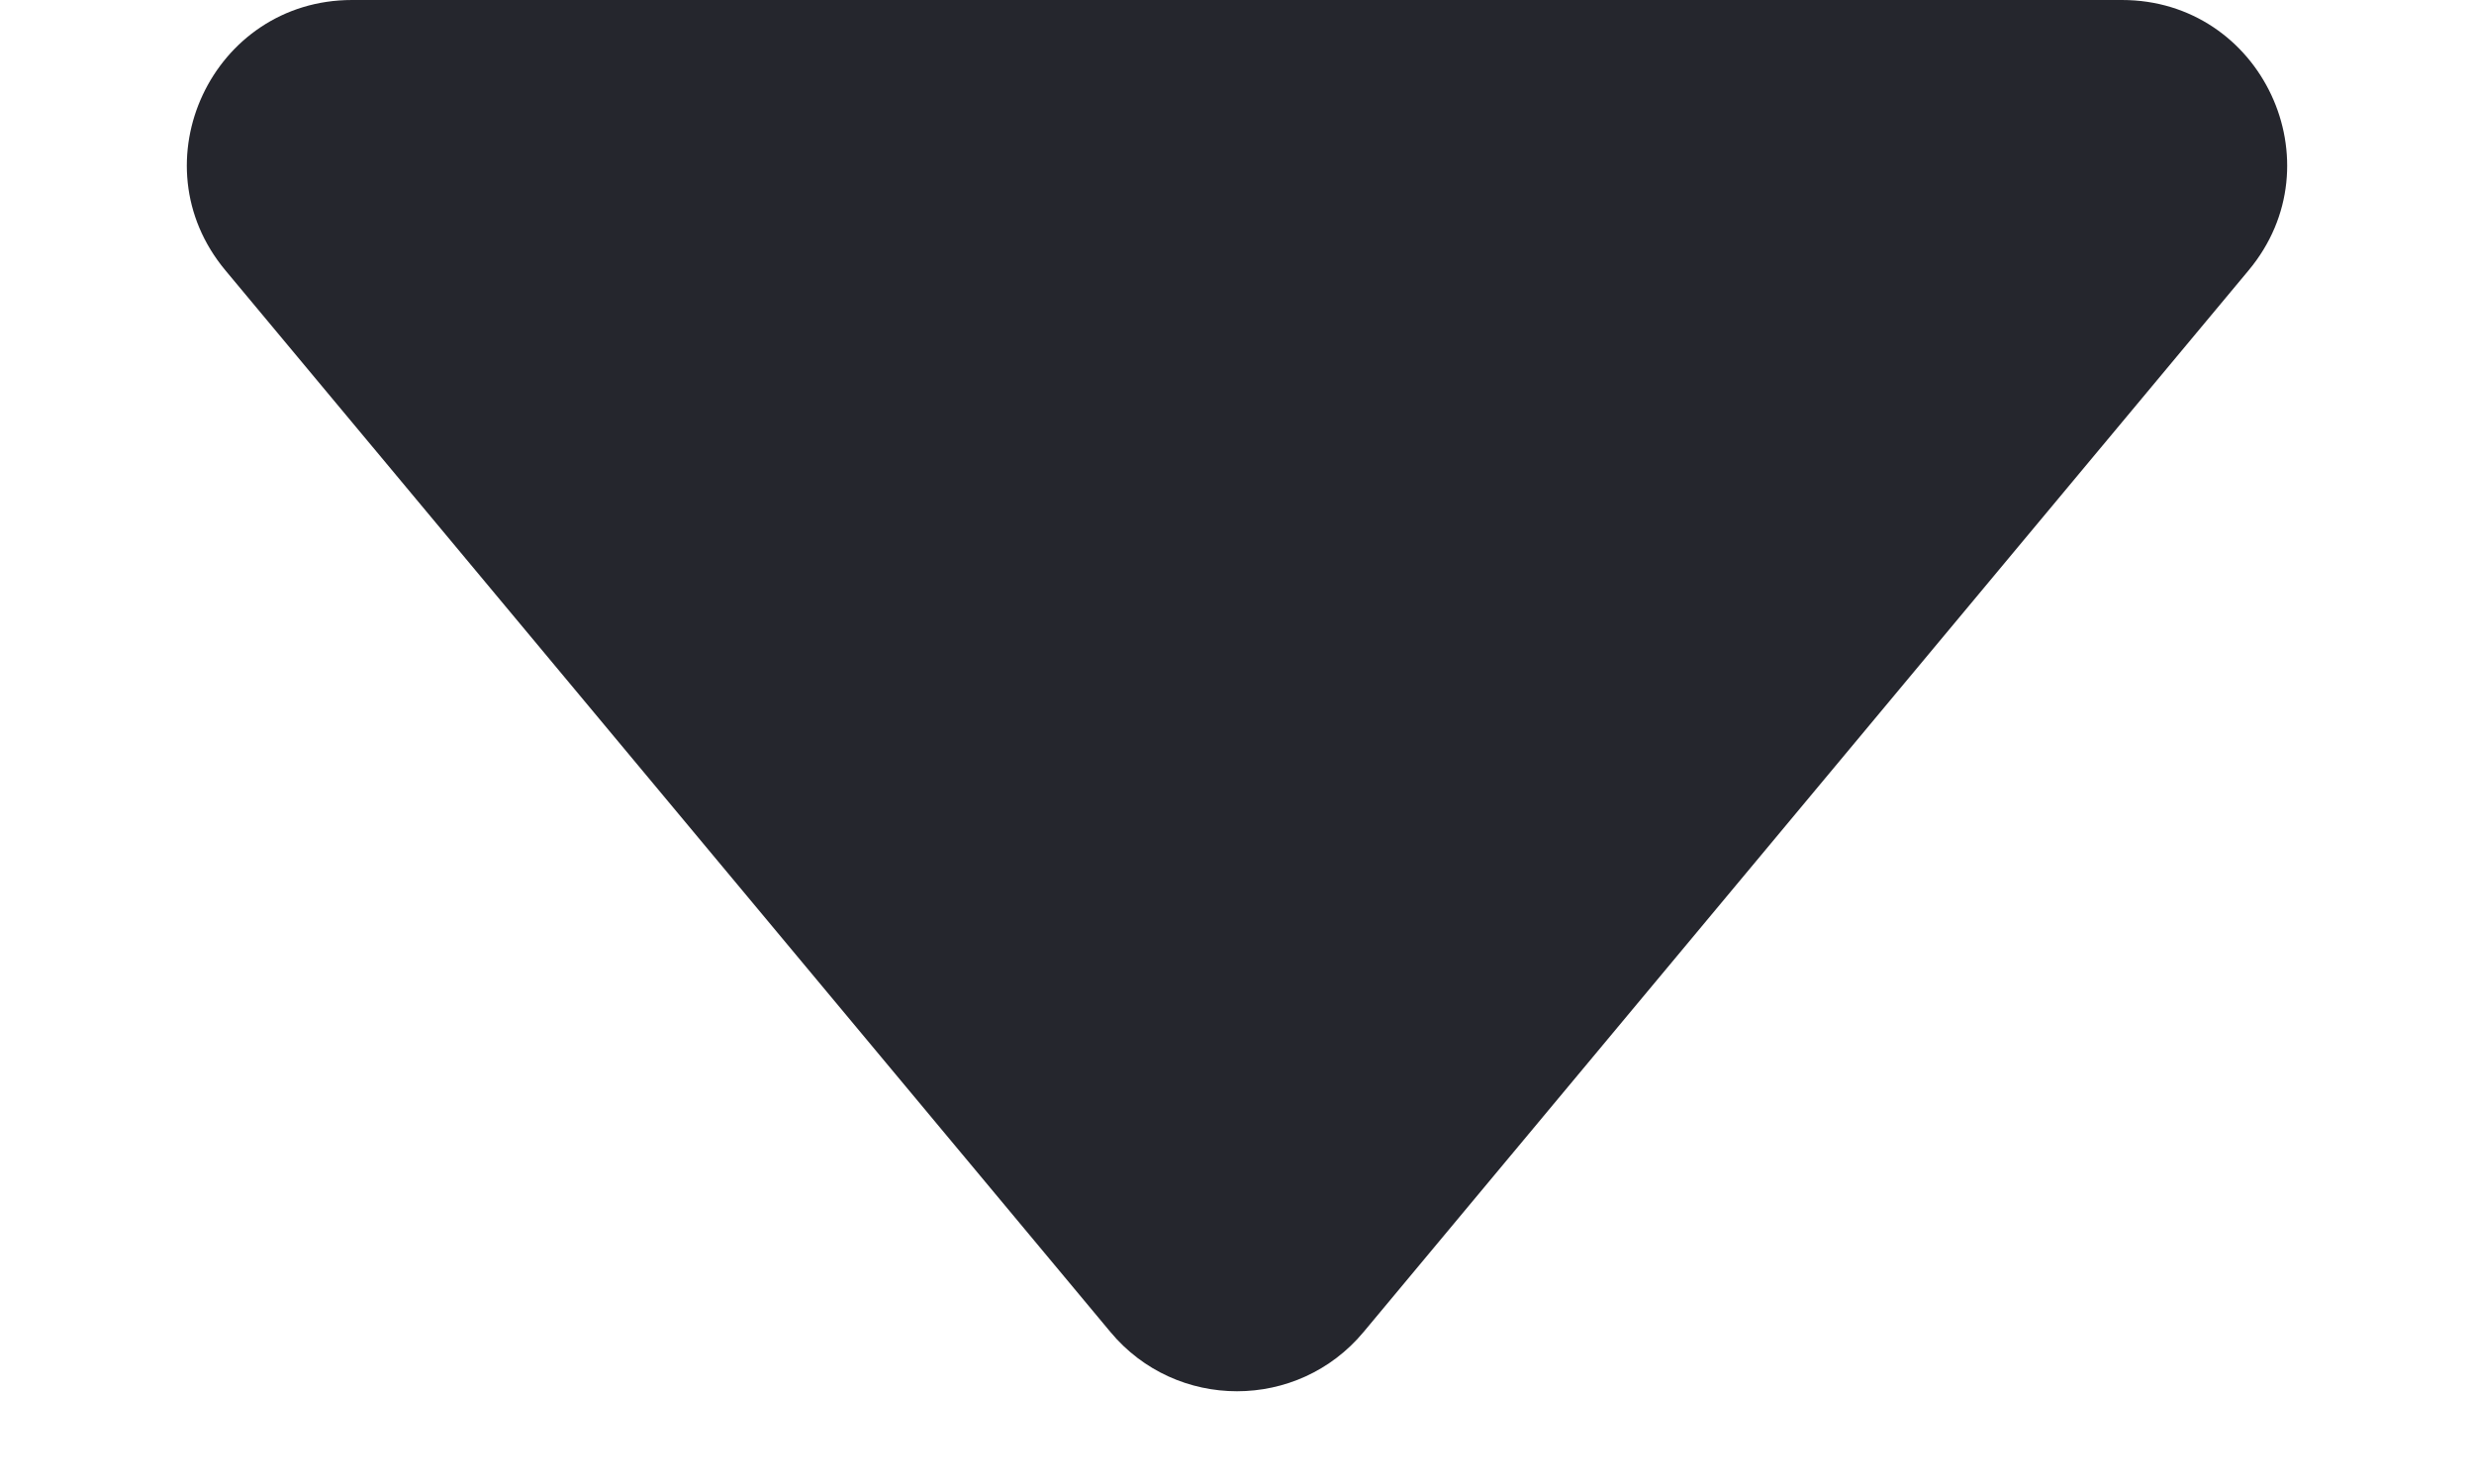 <svg width="10" height="6" viewBox="0 0 10 6" fill="none" xmlns="http://www.w3.org/2000/svg">
<path d="M5.512 5.385C5.246 5.705 4.754 5.705 4.488 5.385L0.911 1.093C0.549 0.659 0.858 5.19758e-08 1.423 8.62105e-08L8.577 5.19472e-07C9.142 5.53707e-07 9.451 0.659 9.089 1.093L5.512 5.385Z" fill="#25262D"/>
</svg>
